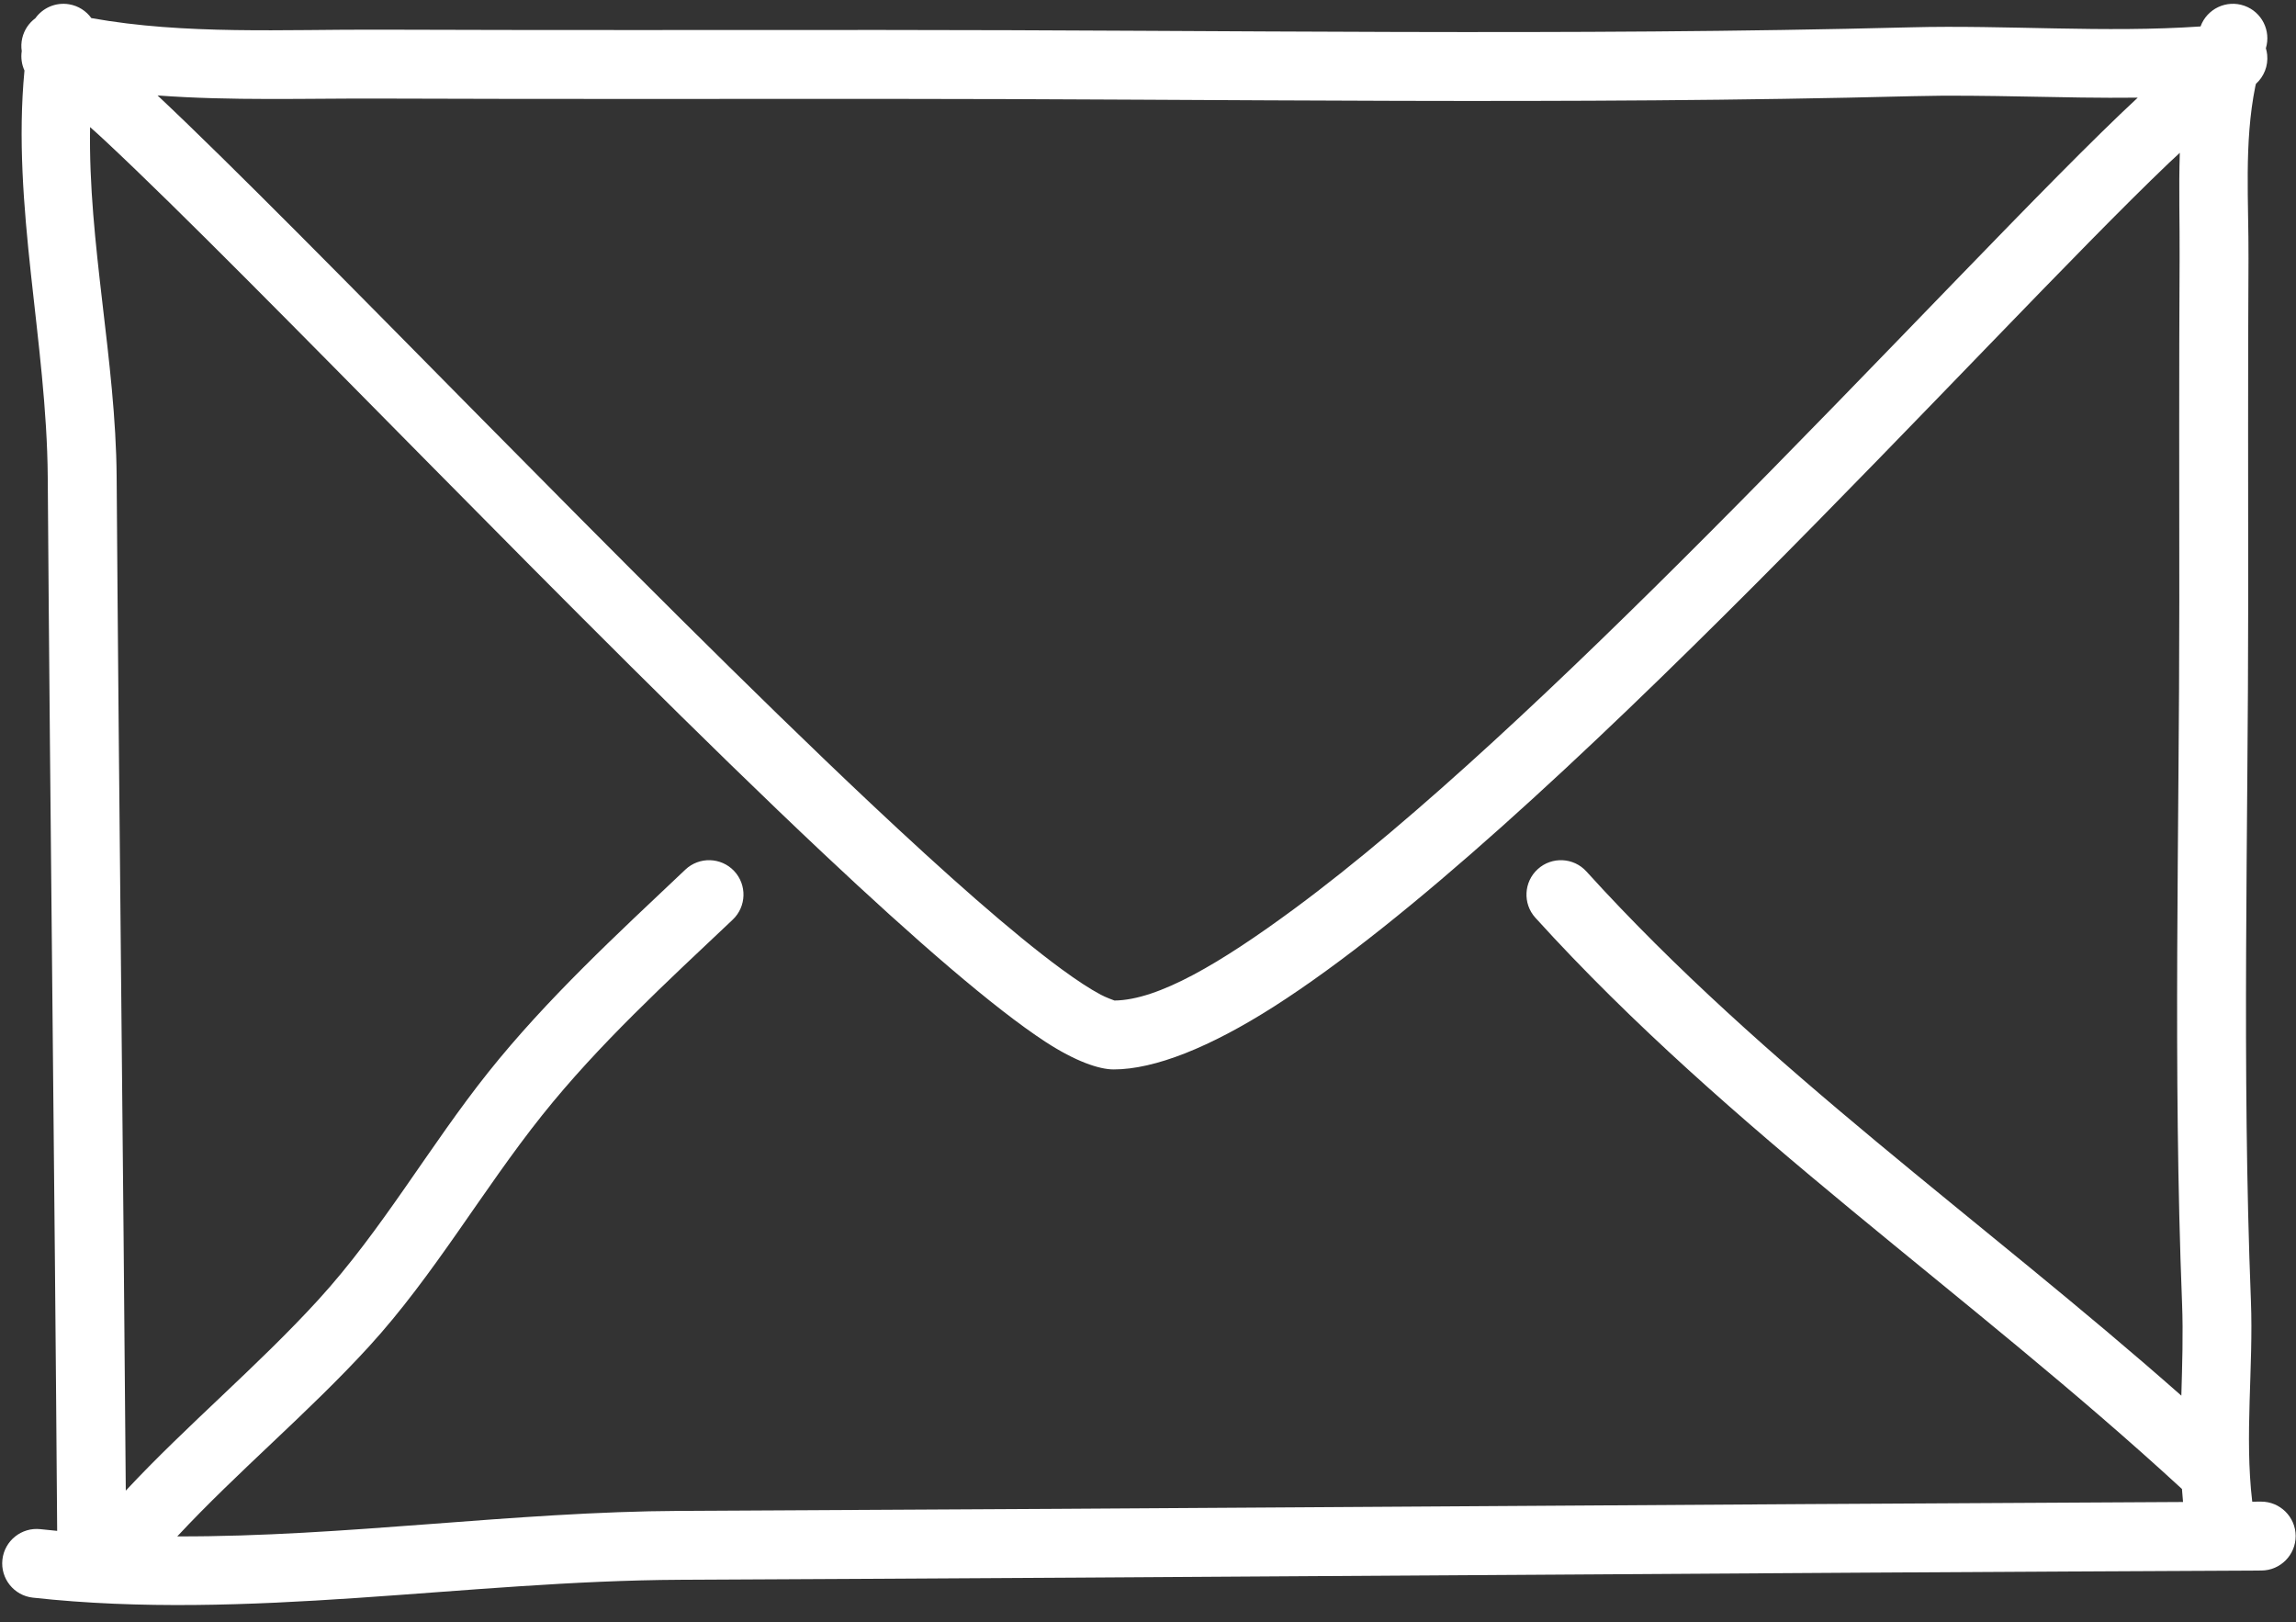 <?xml version="1.0" encoding="UTF-8" standalone="no"?><svg xmlns="http://www.w3.org/2000/svg" xmlns:xlink="http://www.w3.org/1999/xlink" clip-rule="evenodd" fill="#ffffff" fill-rule="evenodd" height="87.1" preserveAspectRatio="xMidYMid meet" stroke-linejoin="round" stroke-miterlimit="2" version="1" viewBox="13.3 31.8 123.3 87.1" width="123.3" zoomAndPan="magnify"><rect x="13.3" y="31.8" width="123.3" height="87.1" fill="#333333" stroke="none"/><g id="change1_1"><path d="M131.474,33.22C126.344,33.574 121.034,33.134 115.911,33.267C97.515,33.742 79.067,33.409 60.662,33.409C51.663,33.409 42.663,33.426 33.664,33.393C28.597,33.374 23.238,33.676 18.205,32.772C17.93,32.391 17.51,32.113 17.01,32.03C16.29,31.909 15.596,32.223 15.198,32.78C14.857,33.032 14.599,33.402 14.495,33.848C14.441,34.083 14.433,34.319 14.468,34.544C14.413,34.906 14.468,35.268 14.614,35.587C13.922,42.851 15.813,50.164 15.864,57.426C15.997,76.286 16.235,95.152 16.37,114.006C16.071,113.978 15.771,113.947 15.47,113.914C14.455,113.803 13.541,114.536 13.429,115.551C13.318,116.566 14.051,117.481 15.066,117.592C26.629,118.862 38.293,116.685 49.869,116.632C78.16,116.501 106.462,116.264 134.74,116.135C135.761,116.131 136.586,115.298 136.582,114.277C136.577,113.256 135.744,112.431 134.723,112.435L134.25,112.438C133.829,108.89 134.319,105.207 134.179,101.657C133.687,89.141 134.033,76.591 134.033,64.069C134.033,57.942 134.015,51.815 134.049,45.688C134.066,42.663 133.8,39.478 134.415,36.438C134.428,36.393 134.439,36.348 134.449,36.302C134.873,35.92 135.115,35.347 135.052,34.736C135.039,34.617 135.016,34.501 134.982,34.39C135.267,33.451 134.766,32.443 133.831,32.111C132.874,31.771 131.821,32.267 131.474,33.22ZM18.138,38.625C18.029,44.878 19.52,51.157 19.564,57.4C19.692,75.549 19.917,93.704 20.055,111.845C23.36,108.303 27.123,105.175 30.383,101.611C33.829,97.844 36.358,93.344 39.527,89.373C42.669,85.437 46.417,81.984 50.106,78.496C50.848,77.795 52.02,77.827 52.722,78.569C53.423,79.311 53.39,80.483 52.648,81.185C49.085,84.554 45.454,87.879 42.419,91.681C39.198,95.716 36.615,100.28 33.113,104.108C29.865,107.659 26.111,110.771 22.819,114.302C31.823,114.331 40.864,112.973 49.851,112.932C76.745,112.807 103.649,112.587 130.534,112.455C130.511,112.222 130.492,111.989 130.476,111.756C119.045,101.231 106.2,92.601 95.754,81.083C95.068,80.327 95.126,79.156 95.882,78.47C96.638,77.784 97.809,77.841 98.495,78.598C108.098,89.187 119.756,97.304 130.443,106.745C130.489,105.086 130.546,103.431 130.482,101.802C129.988,89.238 130.333,76.639 130.333,64.069C130.333,57.935 130.315,51.801 130.349,45.667C130.36,43.814 130.298,41.908 130.36,40.006C130.157,40.191 129.951,40.381 129.748,40.576C124.847,45.258 116.484,54.235 107.567,63.176C98.532,72.236 88.926,81.246 81.722,85.845C78.287,88.037 75.303,89.228 73.103,89.227C72.322,89.227 71.045,88.787 69.461,87.756C66.69,85.953 62.438,82.261 57.505,77.619C44.626,65.5 26.943,46.829 18.968,39.379C18.692,39.12 18.412,38.867 18.138,38.625ZM21.762,36.926C29.859,44.537 47.3,62.935 60.04,74.924C64.112,78.756 67.693,81.926 70.314,83.846C71.117,84.434 71.82,84.898 72.41,85.212C72.685,85.359 73.082,85.503 73.15,85.527C75.505,85.501 78.842,83.525 82.816,80.594C89.384,75.749 97.365,68.167 104.947,60.563C114.453,51.031 123.338,41.462 128.102,37.044C124.07,37.092 119.983,36.863 116.006,36.965C97.578,37.441 79.099,37.109 60.662,37.109C51.658,37.109 42.654,37.126 33.65,37.093C29.766,37.079 25.72,37.221 21.762,36.926Z"/></g></svg>